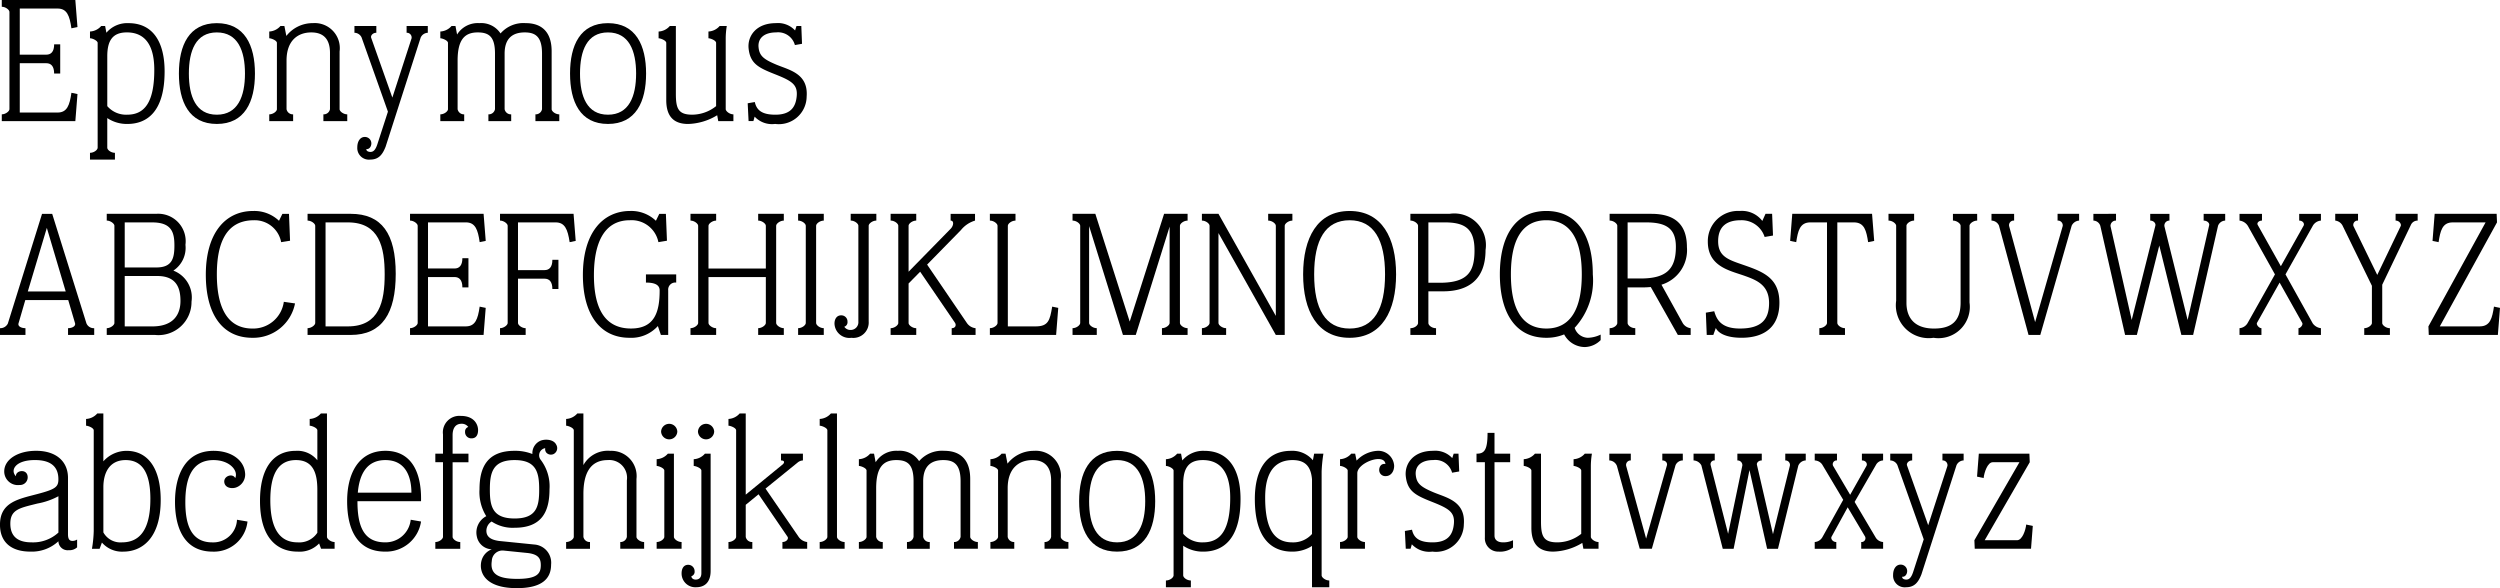 <svg id="Layer_1" data-name="Layer 1" xmlns="http://www.w3.org/2000/svg" viewBox="0 0 168.355 39.607"><title>eponymous</title><path d="M10.023,24.653l.408.084L10.287,26.56H5.333V26.104c.252,0,.516-.204.516-.348V19.207c0-.144-.264-.348-.516-.348v-.456h4.953l.144,1.823-.408.084c-.12-.852-.3-1.319-.911-1.331H6.544v3.106H8.332c.312,0,.528-.192.528-.695h.408v1.967H8.859c0-.504-.216-.696-.528-.696H6.544v3.322H9.111C9.723,25.972,9.903,25.504,10.023,24.653Z" transform="translate(-5.213 -18.404)"/><path d="M16.298,23.213c0,2.758-1.223,3.538-2.506,3.538a2.359,2.359,0,0,1-1.355-.396v1.991c0,.156.252.348.516.348V29.15H11.273v-.456c.264,0,.516-.192.516-.348V21.294c0-.144-.336-.312-.516-.312v-.456a1.066,1.066,0,0,0,.756-.372h.264l.084.456a1.835,1.835,0,0,1,1.487-.647C15.531,19.963,16.298,21.258,16.298,23.213Zm-.695-.096c0-.936-.18-2.531-1.847-2.531-.96,0-1.319.552-1.319,1.607v3.358a1.667,1.667,0,0,0,1.343.576C14.967,26.128,15.603,25.264,15.603,23.118Z" transform="translate(-5.213 -18.404)"/><path d="M17.261,23.357c0-1.907.684-3.394,2.554-3.394s2.567,1.487,2.567,3.394-.696,3.394-2.567,3.394S17.261,25.264,17.261,23.357Zm4.449,0c0-1.535-.479-2.77-1.895-2.77s-1.883,1.235-1.883,2.77.468,2.771,1.883,2.771S21.71,24.893,21.71,23.357Z" transform="translate(-5.213 -18.404)"/><path d="M28.598,26.104V26.56H26.991V26.104a.428.428,0,0,0,.444-.348v-3.79c0-.972-.479-1.379-1.259-1.379-.899,0-1.667.54-1.667,1.895v3.274a.428.428,0,0,0,.444.348V26.56H23.345V26.104c.264,0,.516-.204.516-.348V21.294c0-.168-.384-.312-.516-.312v-.456a1.066,1.066,0,0,0,.755-.372h.264l.132.671a2.247,2.247,0,0,1,1.787-.863A1.688,1.688,0,0,1,28.082,21.87v3.886C28.082,25.9,28.334,26.104,28.598,26.104Z" transform="translate(-5.213 -18.404)"/><path d="M30.556,20.155v.456c-.24,0-.396.192-.348.336l1.427,4.03,1.295-3.994a.32.32,0,0,0-.336-.372v-.456H34.022v.456a.545.545,0,0,0-.48.324L31.18,28.287c-.192.48-.432.863-1.031.863a.782.782,0,0,1-.875-.827c0-.396.192-.696.503-.696a.433.433,0,0,1,.444.432c0,.216-.144.408-.336.384-.012.144.156.192.276.192.204,0,.336-.144.456-.492l.72-2.219-1.775-5.001a.541.541,0,0,0-.48-.312v-.456Z" transform="translate(-5.213 -18.404)"/><path d="M42.877,26.104V26.56H41.27V26.104a.429.429,0,0,0,.444-.348V22.014c0-1.127-.432-1.427-1.164-1.427-.875,0-1.355.456-1.355,1.427v3.742a.428.428,0,0,0,.443.348V26.56H38.103V26.104a.428.428,0,0,0,.444-.348V22.014c0-1.115-.384-1.427-1.163-1.427-.875,0-1.355.48-1.355,1.895v3.274a.429.429,0,0,0,.444.348V26.56H34.865V26.104c.264,0,.516-.204.516-.348V21.294c0-.168-.384-.312-.516-.312v-.456a1.066,1.066,0,0,0,.756-.372h.264l.108.576a1.637,1.637,0,0,1,1.5-.768,1.555,1.555,0,0,1,1.427.695,2.04,2.04,0,0,1,1.691-.695c.516,0,1.751.12,1.751,1.895v3.898C42.361,25.9,42.613,26.104,42.877,26.104Z" transform="translate(-5.213 -18.404)"/><path d="M43.601,23.357c0-1.907.684-3.394,2.554-3.394s2.567,1.487,2.567,3.394-.696,3.394-2.567,3.394S43.601,25.264,43.601,23.357Zm4.449,0c0-1.535-.48-2.77-1.895-2.77s-1.883,1.235-1.883,2.77.468,2.771,1.883,2.771S48.05,24.893,48.05,23.357Z" transform="translate(-5.213 -18.404)"/><path d="M54.602,26.104V26.56h-1.02l-.072-.396a3.962,3.962,0,0,1-1.955.588c-1.056,0-1.475-.6-1.475-1.607v-3.85c0-.168-.384-.312-.516-.312v-.456a1.066,1.066,0,0,0,.755-.372h.408v4.557c0,.996.156,1.415,1.103,1.415a2.602,2.602,0,0,0,1.607-.576V21.294c0-.168-.384-.312-.516-.312v-.456a1.065,1.065,0,0,0,.755-.372h.48a5.285,5.285,0,0,0-.072.899v4.701C54.086,25.888,54.338,26.104,54.602,26.104Z" transform="translate(-5.213 -18.404)"/><path d="M57.424,26.128c1.019,0,1.367-.504,1.439-1.224.084-.815-.336-1.055-1.487-1.511-1.091-.432-1.643-.708-1.751-1.727-.084-.816.492-1.703,1.835-1.703a1.562,1.562,0,0,1,1.295.492l.096-.3h.324l.048,1.199-.48.084a1.167,1.167,0,0,0-1.259-.852c-.84,0-1.248.42-1.188,1.007.06.576.336.804,1.223,1.175.875.36,2.135.6,2.015,2.147a1.874,1.874,0,0,1-2.123,1.835,1.601,1.601,0,0,1-1.379-.492l-.084.3h-.324l-.06-1.199.48-.084C56.165,25.84,56.548,26.128,57.424,26.128Z" transform="translate(-5.213 -18.404)"/><path d="M5.213,40.504a.565.565,0,0,0,.528-.311l2.303-7.388h.684L11.03,40.168a.53.53,0,0,0,.527.336V40.96H9.795v-.456c.252,0,.54-.12.468-.348l-.456-1.547h-2.89L6.46,40.18c-.059.217.216.324.468.324V40.96H5.213Zm4.425-2.471-1.271-4.282L7.085,38.033Z" transform="translate(-5.213 -18.404)"/><path d="M18.11,38.717A2.229,2.229,0,0,1,15.651,40.96H12.401v-.456c.252,0,.516-.204.516-.348V33.607c0-.144-.264-.348-.516-.348v-.456h3.334a1.85,1.85,0,0,1,1.967,2.086,1.84,1.84,0,0,1-.815,1.739A1.932,1.932,0,0,1,18.11,38.717Zm-4.498-5.337v3.035h2.135c1.08,0,1.211-.648,1.211-1.487,0-.9-.204-1.547-1.499-1.547Zm3.754,5.29c0-.815-.228-1.679-1.559-1.679H13.612v3.394h1.859C16.898,40.384,17.366,39.58,17.366,38.669Z" transform="translate(-5.213 -18.404)"/><path d="M19.073,36.906c0-2.77,1.284-4.294,3.19-4.294a2.413,2.413,0,0,1,1.739.66l.228-.467h.444l.072,1.81-.6.096a1.81,1.81,0,0,0-1.835-1.475c-1.895,0-2.495,1.583-2.495,3.646,0,2.051.6,3.647,2.399,3.647a2.081,2.081,0,0,0,2.111-1.8l.755.108a2.862,2.862,0,0,1-2.878,2.314C20.2,41.151,19.073,39.58,19.073,36.906Z" transform="translate(-5.213 -18.404)"/><path d="M31.862,36.846c0,2.65-.912,4.114-3.034,4.114H25.925v-.456c.252,0,.516-.204.516-.348V33.607c0-.144-.264-.348-.516-.348v-.456h2.902C30.926,32.804,31.862,34.147,31.862,36.846Zm-.744.036c0-1.811-.348-3.502-2.482-3.502h-1.5v7.004h1.5C30.77,40.384,31.118,38.693,31.118,36.882Z" transform="translate(-5.213 -18.404)"/><path d="M37.514,39.053l.408.084L37.778,40.96H32.825v-.456c.252,0,.516-.204.516-.348V33.607c0-.144-.264-.348-.516-.348v-.456h4.954l.144,1.823-.408.084c-.12-.852-.3-1.319-.911-1.331H34.036v3.106h1.787c.312,0,.528-.192.528-.695h.408v1.967h-.408c0-.504-.216-.696-.528-.696H34.036v3.322H36.603C37.214,40.372,37.395,39.904,37.514,39.053Z" transform="translate(-5.213 -18.404)"/><path d="M43.982,34.627l-.408.084c-.132-.875-.324-1.331-.947-1.331H40.096v3.214h1.787c.312,0,.528-.192.528-.695h.408v1.967h-.408c0-.504-.216-.695-.528-.695H40.096v2.986c0,.143.264.348.516.348V40.96H38.885v-.456c.251,0,.516-.204.516-.348V33.607c0-.144-.264-.348-.516-.348v-.456h4.953Z" transform="translate(-5.213 -18.404)"/><path d="M50.75,36.882v.552a.478.478,0,0,0-.539.527V40.96h-.492l-.204-.6a2.401,2.401,0,0,1-1.907.791c-2.027,0-3.142-1.631-3.142-4.222,0-2.854,1.343-4.318,3.19-4.318a2.4,2.4,0,0,1,1.727.66l.228-.467h.444l.072,1.81-.576.096a1.839,1.839,0,0,0-1.919-1.475c-1.823,0-2.423,1.679-2.423,3.706,0,1.871.516,3.586,2.495,3.586,1.595,0,1.931-1.116,1.931-2.567,0-.407-.396-.527-.923-.527v-.552Z" transform="translate(-5.213 -18.404)"/><path d="M57.481,33.607v6.549c0,.143.264.348.516.348V40.96H56.27v-.456c.252,0,.516-.204.516-.348V37.062H52.924v3.095c0,.143.264.348.516.348V40.96H51.712v-.456c.252,0,.516-.204.516-.348V33.607c0-.144-.264-.348-.516-.348v-.456H53.44V33.26c-.252,0-.516.204-.516.348v2.878h3.862V33.607c0-.144-.264-.348-.516-.348v-.456h1.727V33.26C57.745,33.26,57.481,33.463,57.481,33.607Z" transform="translate(-5.213 -18.404)"/><path d="M60.172,33.607v6.549c0,.143.252.348.516.348V40.96H58.96v-.456c.264,0,.516-.204.516-.348V33.607c0-.144-.252-.348-.516-.348v-.456H60.688V33.26C60.424,33.26,60.172,33.463,60.172,33.607Z" transform="translate(-5.213 -18.404)"/><path d="M61.409,40.192c0-.288.144-.552.444-.552a.414.414,0,0,1,.432.432.315.315,0,0,1-.216.336.493.493,0,0,0,.42.216.519.519,0,0,0,.528-.564V33.607c0-.144-.252-.348-.516-.348v-.456h1.727V33.26c-.264,0-.516.204-.516.348v6.441a1.036,1.036,0,0,1-1.163,1.103A1.001,1.001,0,0,1,61.409,40.192Z" transform="translate(-5.213 -18.404)"/><path d="M66.915,33.26c-.264,0-.516.204-.516.348v3.094l2.843-2.902c.192-.204.228-.54-.012-.54v-.456h1.643V33.26a1.925,1.925,0,0,0-.947.636l-2.279,2.327,2.663,3.91a.81.81,0,0,0,.6.372V40.96H69.302v-.456c.264,0,.324-.216.216-.372l-2.339-3.43-.78.791v2.663c0,.143.252.348.516.348V40.96H65.189v-.456c.264,0,.516-.204.516-.348V33.607c0-.144-.252-.348-.516-.348v-.456h1.726Z" transform="translate(-5.213 -18.404)"/><path d="M76.478,39.137,76.334,40.96H71.873v-.456c.264,0,.516-.204.516-.348V33.607c0-.144-.252-.348-.516-.348v-.456h1.726V33.26c-.264,0-.516.204-.516.348v6.776h1.871c.852,0,.96-.396,1.115-1.331Z" transform="translate(-5.213 -18.404)"/><path d="M84.672,33.607v6.549c0,.143.252.348.516.348V40.96H83.461v-.456c.264,0,.516-.204.516-.348V33.667L81.698,40.96h-.863l-2.279-7.329v6.525c0,.143.252.348.516.348V40.96H77.44v-.456c.264,0,.516-.204.516-.348V33.607c0-.144-.252-.348-.516-.348v-.456h1.535L81.29,40.06l2.315-7.256h1.583V33.26C84.924,33.26,84.672,33.463,84.672,33.607Z" transform="translate(-5.213 -18.404)"/><path d="M92.245,33.26c-.264,0-.516.204-.516.348V40.96h-.6l-3.862-6.861v6.057c0,.143.252.348.516.348V40.96H86.152v-.456c.264,0,.516-.204.516-.348V33.607c0-.144-.252-.348-.516-.348v-.456h1.116l3.862,6.873V33.607c0-.144-.252-.348-.516-.348v-.456h1.631Z" transform="translate(-5.213 -18.404)"/><path d="M92.968,36.882c0-2.447.948-4.27,3.13-4.27s3.13,1.823,3.13,4.27-.947,4.27-3.13,4.27S92.968,39.329,92.968,36.882Zm5.517,0c0-2.327-.755-3.646-2.387-3.646s-2.387,1.319-2.387,3.646.756,3.647,2.387,3.647S98.485,39.209,98.485,36.882Z" transform="translate(-5.213 -18.404)"/><path d="M105.253,35.239c0,2.003-1.175,2.783-2.854,2.783h-.996v2.135c0,.143.216.348.516.348V40.96h-1.728v-.456c.3,0,.516-.204.516-.348V33.607c0-.144-.252-.348-.516-.348v-.456h2.639A2.128,2.128,0,0,1,105.253,35.239Zm-.744.012c0-1.403-.6-1.871-2.003-1.871h-1.103v4.066h.768C104.114,37.445,104.51,36.642,104.51,35.251Z" transform="translate(-5.213 -18.404)"/><path d="M113.005,40.935v.372a1.552,1.552,0,0,1-1.056.468,1.588,1.588,0,0,1-1.403-.852,3.107,3.107,0,0,1-1.2.228c-2.183,0-3.13-1.822-3.13-4.27s.948-4.27,3.13-4.27,3.13,1.823,3.13,4.27a4.696,4.696,0,0,1-1.223,3.599.96.96,0,0,0,.887.671A2.088,2.088,0,0,0,113.005,40.935Zm-3.658-.407c1.631,0,2.387-1.319,2.387-3.647s-.755-3.646-2.387-3.646-2.387,1.319-2.387,3.646S107.716,40.528,109.347,40.528Z" transform="translate(-5.213 -18.404)"/><path d="M116.415,32.804c1.607,0,2.399.731,2.399,2.243a2.431,2.431,0,0,1-1.715,2.53l1.416,2.555a.715.715,0,0,0,.551.372V40.96h-.863l-1.823-3.227c-.156.012-.311.024-.456.024h-1.104v2.398c0,.143.216.348.516.348V40.96h-1.728v-.456c.3,0,.516-.204.516-.348V33.607c0-.144-.252-.348-.516-.348v-.456Zm-1.595,4.354h.875c1.727,0,2.375-.625,2.375-2.135,0-1.235-.648-1.643-2.015-1.643h-1.235Z" transform="translate(-5.213 -18.404)"/><path d="M122.379,40.528c1.427,0,1.967-.588,1.967-1.716,0-1.199-.815-1.535-1.619-1.823-.996-.36-2.506-.612-2.506-2.315a2.031,2.031,0,0,1,2.147-2.063,1.73,1.73,0,0,1,1.523.672l.216-.48h.444l.06,1.463-.564.096a1.629,1.629,0,0,0-1.607-1.127c-.864,0-1.524.348-1.524,1.415,0,.935.564,1.199,1.427,1.499,1.439.504,2.699.852,2.699,2.639,0,1.595-.972,2.362-2.555,2.362-1.02,0-1.571-.312-1.727-.659l-.168.468h-.444l-.06-1.499.564-.097C120.795,39.832,121.036,40.528,122.379,40.528Z" transform="translate(-5.213 -18.404)"/><path d="M131.281,32.804l.144,1.823-.408.084c-.12-.755-.24-1.331-.96-1.331h-1.115v6.777c0,.143.251.348.516.348V40.96h-1.727v-.456c.264,0,.516-.204.516-.348V33.379h-1.115c-.72,0-.84.576-.959,1.331l-.408-.084.143-1.823Z" transform="translate(-5.213 -18.404)"/><path d="M138.361,33.26c-.264,0-.516.204-.516.348v5.17a2.109,2.109,0,0,1-2.422,2.374,2.213,2.213,0,0,1-2.519-2.494v-5.05c0-.144-.252-.348-.516-.348v-.456h1.726V33.26c-.264,0-.516.204-.516.348v5.193c0,.815.372,1.728,1.859,1.728,1.139,0,1.787-.468,1.787-1.751v-5.17c0-.144-.251-.348-.516-.348v-.456h1.631Z" transform="translate(-5.213 -18.404)"/><path d="M145.225,33.26a.592.592,0,0,0-.503.348L142.61,40.96h-.791l-1.991-7.364a.563.563,0,0,0-.504-.336v-.456h1.524V33.26a.309.309,0,0,0-.336.371l1.751,6.465,1.859-6.477a.326.326,0,0,0-.348-.36v-.456h1.451Z" transform="translate(-5.213 -18.404)"/><path d="M155.061,33.26a.536.536,0,0,0-.48.348L152.903,40.96h-.792l-1.487-6.021-1.511,6.021h-.792l-1.667-7.34a.5.5,0,0,0-.468-.36v-.456H147.71V33.26a.356.356,0,0,0-.372.371l1.428,6.321,1.595-6.356c.036-.156-.12-.336-.348-.336v-.456h1.295V33.26a.333.333,0,0,0-.336.396l1.56,6.297,1.451-6.38c.036-.144-.132-.312-.372-.312v-.456h1.451Z" transform="translate(-5.213 -18.404)"/><path d="M156.026,40.504a.693.693,0,0,0,.54-.336l1.847-3.286L156.59,33.62a.771.771,0,0,0-.563-.36v-.456h1.512V33.26c-.216,0-.36.156-.288.288l1.559,2.783,1.535-2.734c.072-.144-.06-.336-.3-.336v-.456h1.464V33.26a.694.694,0,0,0-.54.336l-1.847,3.286,1.835,3.298a.785.785,0,0,0,.552.324V40.96h-1.512v-.456c.132,0,.324-.228.252-.359l-1.522-2.711-1.524,2.711c-.06.132.144.359.3.359V40.96h-1.476Z" transform="translate(-5.213 -18.404)"/><path d="M168.023,33.26a.485.485,0,0,0-.443.264l-1.943,4.054v2.579c0,.143.252.348.517.348V40.96h-1.728v-.456c.264,0,.516-.204.516-.348V37.649l-1.978-4.054a.636.636,0,0,0-.492-.336v-.456h1.535V33.26a.291.291,0,0,0-.312.36l1.607,3.298,1.583-3.298c.048-.132-.096-.36-.348-.36v-.456h1.486Z" transform="translate(-5.213 -18.404)"/><path d="M173.568,39.137l-.144,1.823h-4.653l-.024-.576,3.851-7.004h-2.207c-.72,0-.84.576-.96,1.331l-.407-.084.144-1.823h4.174l.024.575-3.851,7.004h2.687c.72,0,.84-.575.96-1.331Z" transform="translate(-5.213 -18.404)"/><path d="M10.406,54.736v.527a.764.764,0,0,1-.564.192.622.622,0,0,1-.696-.601,2.623,2.623,0,0,1-1.895.696c-1.271,0-2.039-.624-2.039-1.812,0-1.511,1.235-1.726,2.506-2.062,1.235-.324,1.427-.48,1.427-.995,0-.876-.54-1.296-1.583-1.296-1.331,0-1.679.696-1.272,1.092-.048-.384.696-.528.78-.024a.52.52,0,0,1-.54.612.919.919,0,0,1-1.032-.912c0-.815.924-1.391,2.147-1.391,1.367,0,2.147.731,2.147,1.822v3.802c0,.349.12.444.3.444A.565.565,0,0,0,10.406,54.736ZM9.147,54.269V51.821a4.753,4.753,0,0,1-1.415.492c-1.188.3-1.823.396-1.823,1.355,0,.852.492,1.259,1.427,1.259A2.526,2.526,0,0,0,9.147,54.269Z" transform="translate(-5.213 -18.404)"/><path d="M16.035,52.073c0,2.591-1.271,3.479-2.519,3.479a1.787,1.787,0,0,1-1.439-.612l-.156.42h-.516a8.121,8.121,0,0,0,.12-1.199V47.384c0-.168-.384-.311-.516-.311v-.456a1.068,1.068,0,0,0,.756-.371h.408v3.226a2.087,2.087,0,0,1,1.559-.707C15.159,48.764,16.035,49.927,16.035,52.073Zm-.695-.059c0-1.775-.552-2.627-1.667-2.627-1.103,0-1.499.876-1.499,1.823v3.046a1.311,1.311,0,0,0,1.248.672C14.596,54.928,15.339,54.112,15.339,52.014Z" transform="translate(-5.213 -18.404)"/><path d="M16.998,52.205c0-1.774.671-3.441,2.603-3.441,1.187,0,2.027.623,2.111,1.451a.925.925,0,0,1-.612,1.02c-.3.096-.72.023-.78-.336-.072-.444.564-.648.732-.3.228-.468-.336-1.212-1.463-1.212-1.547,0-1.895,1.403-1.895,2.831,0,1.463.36,2.71,1.811,2.71a1.592,1.592,0,0,0,1.667-1.523l.708.12A2.271,2.271,0,0,1,19.54,55.552C17.357,55.552,16.998,53.501,16.998,52.205Z" transform="translate(-5.213 -18.404)"/><path d="M27.746,54.904v.455h-.912L26.703,55a1.81,1.81,0,0,1-1.439.552c-1.44,0-2.542-.972-2.542-3.418,0-2.063.791-3.37,2.411-3.37a1.722,1.722,0,0,1,1.451.635V47.384c0-.168-.384-.311-.516-.311v-.456a1.068,1.068,0,0,0,.756-.371h.408v8.311C27.23,54.688,27.482,54.904,27.746,54.904ZM26.583,54.28V51.378c0-1.079-.264-1.991-1.439-1.991-1.247,0-1.727,1.031-1.727,2.698,0,2.436,1.02,2.843,1.847,2.843A1.452,1.452,0,0,0,26.583,54.28Z" transform="translate(-5.213 -18.404)"/><path d="M33.566,52.157H29.285c0,1.535.336,2.77,1.859,2.77a1.701,1.701,0,0,0,1.727-1.523l.696.12a2.382,2.382,0,0,1-2.423,2.027c-1.871,0-2.554-1.487-2.554-3.395s.803-3.393,2.578-3.393S33.614,50.25,33.566,52.157Zm-.647-.575c0-.96-.324-2.195-1.751-2.195-1.247,0-1.751.936-1.859,2.195Z" transform="translate(-5.213 -18.404)"/><path d="M35.045,48.955V47.66a1.111,1.111,0,0,1,1.199-1.248c.912,0,1.164.588,1.164.96,0,.288-.108.552-.444.552a.418.418,0,0,1-.432-.444.315.315,0,0,1,.216-.323.539.539,0,0,0-.456-.216c-.396,0-.6.288-.6.768v1.247H36.76v.576H35.692v5.024c0,.144.252.349.516.349v.455H34.529v-.455c.264,0,.516-.204.516-.349V49.531h-.516v-.576Z" transform="translate(-5.213 -18.404)"/><path d="M42.494,48.98a.42.42,0,0,1-.492-.097.381.381,0,0,1-.072-.3.489.489,0,0,0-.3.792,2.949,2.949,0,0,1,.588,1.978c0,1.487-.504,2.591-2.351,2.591a2.558,2.558,0,0,1-1.547-.42.733.733,0,0,0-.348.708c.048.407.432.539.839.6l2.375.24a1.227,1.227,0,0,1,1.139,1.355c0,.935-.6,1.584-2.303,1.584-2.279,0-2.555-1.188-2.387-1.836a1.125,1.125,0,0,1,.696-.779,1.064,1.064,0,0,1-1.007-.863A1.236,1.236,0,0,1,37.96,53.165a3.045,3.045,0,0,1-.456-1.812c0-1.475.516-2.59,2.363-2.59a3.11,3.11,0,0,1,1.199.216.909.909,0,0,1,.588-.912c.311-.107.852-.071,1.019.288A.446.446,0,0,1,42.494,48.98Zm-2.626.407c-1.487,0-1.667.863-1.667,1.991s.18,1.942,1.667,1.942,1.655-.815,1.655-1.942S41.355,49.387,39.868,49.387Zm.912,6.261L39.124,55.48a.72.72,0,0,0-.791.695c-.132.864.384,1.212,1.715,1.212,1.367,0,1.583-.372,1.583-.924C41.63,56.056,41.511,55.743,40.779,55.648Z" transform="translate(-5.213 -18.404)"/><path d="M48.59,54.904v.455H46.983v-.455a.428.428,0,0,0,.444-.349V50.754a1.193,1.193,0,0,0-1.283-1.367c-1.199,0-1.643.924-1.643,2.279v2.89a.428.428,0,0,0,.444.349v.455H43.337v-.455c.264,0,.516-.204.516-.349V47.384c0-.168-.384-.311-.516-.311v-.456a1.068,1.068,0,0,0,.755-.371h.408v3.478a1.879,1.879,0,0,1,1.811-.959,1.699,1.699,0,0,1,1.763,1.895v3.897C48.075,54.7,48.327,54.904,48.59,54.904Z" transform="translate(-5.213 -18.404)"/><path d="M51.112,54.904v.455H49.433v-.455c.264,0,.516-.204.516-.349v-4.461c0-.168-.384-.312-.516-.312v-.455a1.065,1.065,0,0,0,.755-.372h.408v5.601C50.596,54.7,50.848,54.904,51.112,54.904Zm-1.379-7.436a.546.546,0,0,1,1.091,0,.546.546,0,0,1-1.091,0Z" transform="translate(-5.213 -18.404)"/><path d="M52.684,48.955h.384v7.892c0,.792-.42,1.103-.972,1.103a.925.925,0,0,1-.983-.936c0-.311.132-.575.444-.575a.429.429,0,0,1,.432.432.312.312,0,0,1-.216.336c0,.119.108.228.288.228.24,0,.384-.144.384-.432V50.095c0-.168-.384-.312-.516-.312v-.455A1.065,1.065,0,0,0,52.684,48.955Zm-.468-1.487a.546.546,0,0,1,1.091,0,.546.546,0,0,1-1.091,0Z" transform="translate(-5.213 -18.404)"/><path d="M59.57,54.904v.455h-1.667v-.455c.264,0,.432-.204.348-.349L56.296,51.69l-.864.708v2.158a.428.428,0,0,0,.444.349v.455H54.269v-.455c.264,0,.516-.204.516-.349V47.384c0-.168-.384-.311-.516-.311v-.456a1.068,1.068,0,0,0,.755-.371h.408v5.469l2.507-2.051c.108-.108.12-.252-.132-.252v-.456h1.476v.456a.591.591,0,0,0-.36.144l-2.159,1.751,2.231,3.25A.81.81,0,0,0,59.57,54.904Z" transform="translate(-5.213 -18.404)"/><path d="M62.092,54.904v.455H60.413v-.455c.264,0,.516-.204.516-.349V47.384c0-.168-.384-.311-.516-.311v-.456a1.068,1.068,0,0,0,.756-.371h.408v8.311C61.576,54.7,61.828,54.904,62.092,54.904Z" transform="translate(-5.213 -18.404)"/><path d="M71.064,54.904v.455H69.457v-.455a.429.429,0,0,0,.444-.349V50.815c0-1.128-.432-1.428-1.164-1.428-.875,0-1.355.456-1.355,1.428v3.741a.428.428,0,0,0,.443.349v.455H66.29v-.455a.428.428,0,0,0,.444-.349V50.815c0-1.115-.384-1.428-1.163-1.428-.875,0-1.355.48-1.355,1.895v3.273a.429.429,0,0,0,.444.349v.455H63.052v-.455c.264,0,.516-.204.516-.349v-4.461c0-.168-.384-.312-.516-.312v-.455a1.065,1.065,0,0,0,.756-.372h.264l.108.576a1.636,1.636,0,0,1,1.5-.768,1.555,1.555,0,0,1,1.427.695,2.039,2.039,0,0,1,1.691-.695c.516,0,1.751.119,1.751,1.895v3.897C70.548,54.7,70.8,54.904,71.064,54.904Z" transform="translate(-5.213 -18.404)"/><path d="M77.162,54.904v.455H75.554v-.455a.428.428,0,0,0,.444-.349V50.767c0-.972-.479-1.38-1.259-1.38-.899,0-1.667.54-1.667,1.895v3.273a.428.428,0,0,0,.444.349v.455H71.909v-.455c.264,0,.516-.204.516-.349v-4.461c0-.168-.384-.312-.516-.312v-.455a1.065,1.065,0,0,0,.755-.372h.264l.132.672a2.246,2.246,0,0,1,1.787-.863A1.688,1.688,0,0,1,76.646,50.67v3.886C76.646,54.7,76.898,54.904,77.162,54.904Z" transform="translate(-5.213 -18.404)"/><path d="M77.884,52.157c0-1.907.684-3.393,2.555-3.393s2.567,1.486,2.567,3.393-.696,3.395-2.567,3.395S77.884,54.065,77.884,52.157Zm4.45,0c0-1.535-.48-2.771-1.895-2.771s-1.883,1.235-1.883,2.771.468,2.77,1.883,2.77S82.334,53.692,82.334,52.157Z" transform="translate(-5.213 -18.404)"/><path d="M88.753,52.014c0,2.758-1.223,3.538-2.506,3.538a2.355,2.355,0,0,1-1.355-.397v1.991c0,.156.252.348.516.348V57.95H83.728v-.456c.264,0,.516-.191.516-.348V50.095c0-.144-.336-.312-.516-.312v-.455a1.065,1.065,0,0,0,.756-.372h.264l.084.456a1.835,1.835,0,0,1,1.487-.647C87.986,48.764,88.753,50.059,88.753,52.014Zm-.695-.096c0-.936-.18-2.531-1.847-2.531-.959,0-1.319.552-1.319,1.607v3.358a1.666,1.666,0,0,0,1.343.575C87.422,54.928,88.058,54.065,88.058,51.918Z" transform="translate(-5.213 -18.404)"/><path d="M94.73,57.494V57.95H93.566V55.168a2.442,2.442,0,0,1-1.343.384c-1.283,0-2.507-.78-2.507-3.538,0-1.955.768-3.25,2.435-3.25a1.803,1.803,0,0,1,1.475.635l.084-.443h.624a10.167,10.167,0,0,0-.12,1.199v6.992C94.214,57.291,94.466,57.494,94.73,57.494Zm-1.164-3.13V50.683c-.072-.852-.444-1.296-1.307-1.296-1.667,0-1.847,1.596-1.847,2.531,0,2.147.636,3.01,1.823,3.01A1.688,1.688,0,0,0,93.566,54.364Z" transform="translate(-5.213 -18.404)"/><path d="M99.098,49.77c0,.408-.24.696-.563.696a.408.408,0,0,1-.444-.408c0-.192.108-.456.42-.408-.084-.755-1.895-.084-1.895.624v4.281c0,.144.252.349.516.349v.455H95.453v-.455c.264,0,.516-.204.516-.349v-4.461c0-.144-.336-.312-.516-.312v-.455a1.065,1.065,0,0,0,.755-.372h.264l.096.468a2.083,2.083,0,0,1,1.391-.659A1.071,1.071,0,0,1,99.098,49.77Z" transform="translate(-5.213 -18.404)"/><path d="M101.679,54.928c1.02,0,1.367-.504,1.439-1.224.084-.815-.336-1.055-1.487-1.511-1.091-.432-1.643-.708-1.751-1.727-.084-.816.492-1.703,1.835-1.703a1.562,1.562,0,0,1,1.296.491l.096-.3h.324l.048,1.199-.479.084a1.167,1.167,0,0,0-1.26-.852c-.839,0-1.247.42-1.187,1.008.06.575.336.804,1.223,1.175.875.36,2.135.6,2.015,2.147a1.874,1.874,0,0,1-2.123,1.835,1.602,1.602,0,0,1-1.379-.492l-.084.3H99.88L99.82,54.16l.48-.084C100.42,54.64,100.804,54.928,101.679,54.928Z" transform="translate(-5.213 -18.404)"/><path d="M107.103,55.275a1.453,1.453,0,0,1-.971.276.895.895,0,0,1-.924-.96v-5.06h-.564v-.576h.024c.516,0,.72-.264.72-1.403h.468v1.403h1.055v.576h-1.055v4.94c0,.336.276.456.563.456a1.489,1.489,0,0,0,.684-.143Z" transform="translate(-5.213 -18.404)"/><path d="M112.861,54.904v.455h-1.02l-.072-.396a3.967,3.967,0,0,1-1.955.588c-1.056,0-1.475-.6-1.475-1.607v-3.85c0-.168-.384-.312-.516-.312v-.455a1.065,1.065,0,0,0,.756-.372h.408v4.558c0,.995.156,1.415,1.103,1.415a2.601,2.601,0,0,0,1.607-.575V50.095c0-.168-.384-.312-.516-.312v-.455a1.064,1.064,0,0,0,.755-.372h.48a5.28,5.28,0,0,0-.072.899v4.701C112.346,54.688,112.597,54.904,112.861,54.904Z" transform="translate(-5.213 -18.404)"/><path d="M118.538,49.411a.535.535,0,0,0-.492.323l-1.595,5.625h-.815L114.1,49.782a.58.58,0,0,0-.516-.371v-.456h1.451v.456a.305.305,0,0,0-.312.371l1.343,4.894,1.403-4.941c.036-.144-.072-.323-.312-.323v-.456h1.379Z" transform="translate(-5.213 -18.404)"/><path d="M126.816,49.411a.567.567,0,0,0-.504.359l-1.367,5.589h-.731l-1.188-5.301-1.067,5.301h-.732l-1.439-5.612a.624.624,0,0,0-.528-.336v-.456h1.427v.456a.254.254,0,0,0-.276.312l1.176,4.63.96-4.605a.318.318,0,0,0-.336-.336v-.456h1.643v.456c-.228,0-.36.168-.324.3l1.079,4.665,1.14-4.617a.3.3,0,0,0-.312-.348v-.456h1.379Z" transform="translate(-5.213 -18.404)"/><path d="M130.107,52.205l1.427,2.411a.632.632,0,0,0,.492.288v.455h-1.475v-.455a.258.258,0,0,0,.264-.36l-1.175-1.978-1.091,1.99c-.06.133.084.349.324.349v.455H127.42v-.455a.648.648,0,0,0,.516-.324l1.403-2.519-1.415-2.375a.633.633,0,0,0-.504-.275v-.456h1.499v.456a.257.257,0,0,0-.264.359l1.151,1.955,1.103-1.955c.072-.168-.06-.359-.312-.359v-.456h1.427v.456a.565.565,0,0,0-.48.3Z" transform="translate(-5.213 -18.404)"/><path d="M133.983,48.955v.456c-.24,0-.396.191-.348.336l1.427,4.029,1.295-3.994a.32.32,0,0,0-.336-.371v-.456h1.427v.456a.546.546,0,0,0-.48.323l-2.363,7.353c-.192.48-.432.863-1.031.863a.783.783,0,0,1-.876-.827c0-.396.192-.696.504-.696a.433.433,0,0,1,.444.432c0,.216-.144.408-.336.384-.012.144.156.192.276.192.204,0,.336-.144.456-.492l.719-2.219-1.775-5.001a.542.542,0,0,0-.48-.312v-.456Z" transform="translate(-5.213 -18.404)"/><path d="M142.106,53.824l-.12,1.535h-3.79l-.024-.575,3.034-5.253h-1.799c-.348,0-.576.695-.612,1.067l-.444-.097.12-1.547h3.406l.024.576-3.034,5.253H141.05c.348,0,.576-.684.612-1.056Z" transform="translate(-5.213 -18.404)"/></svg>